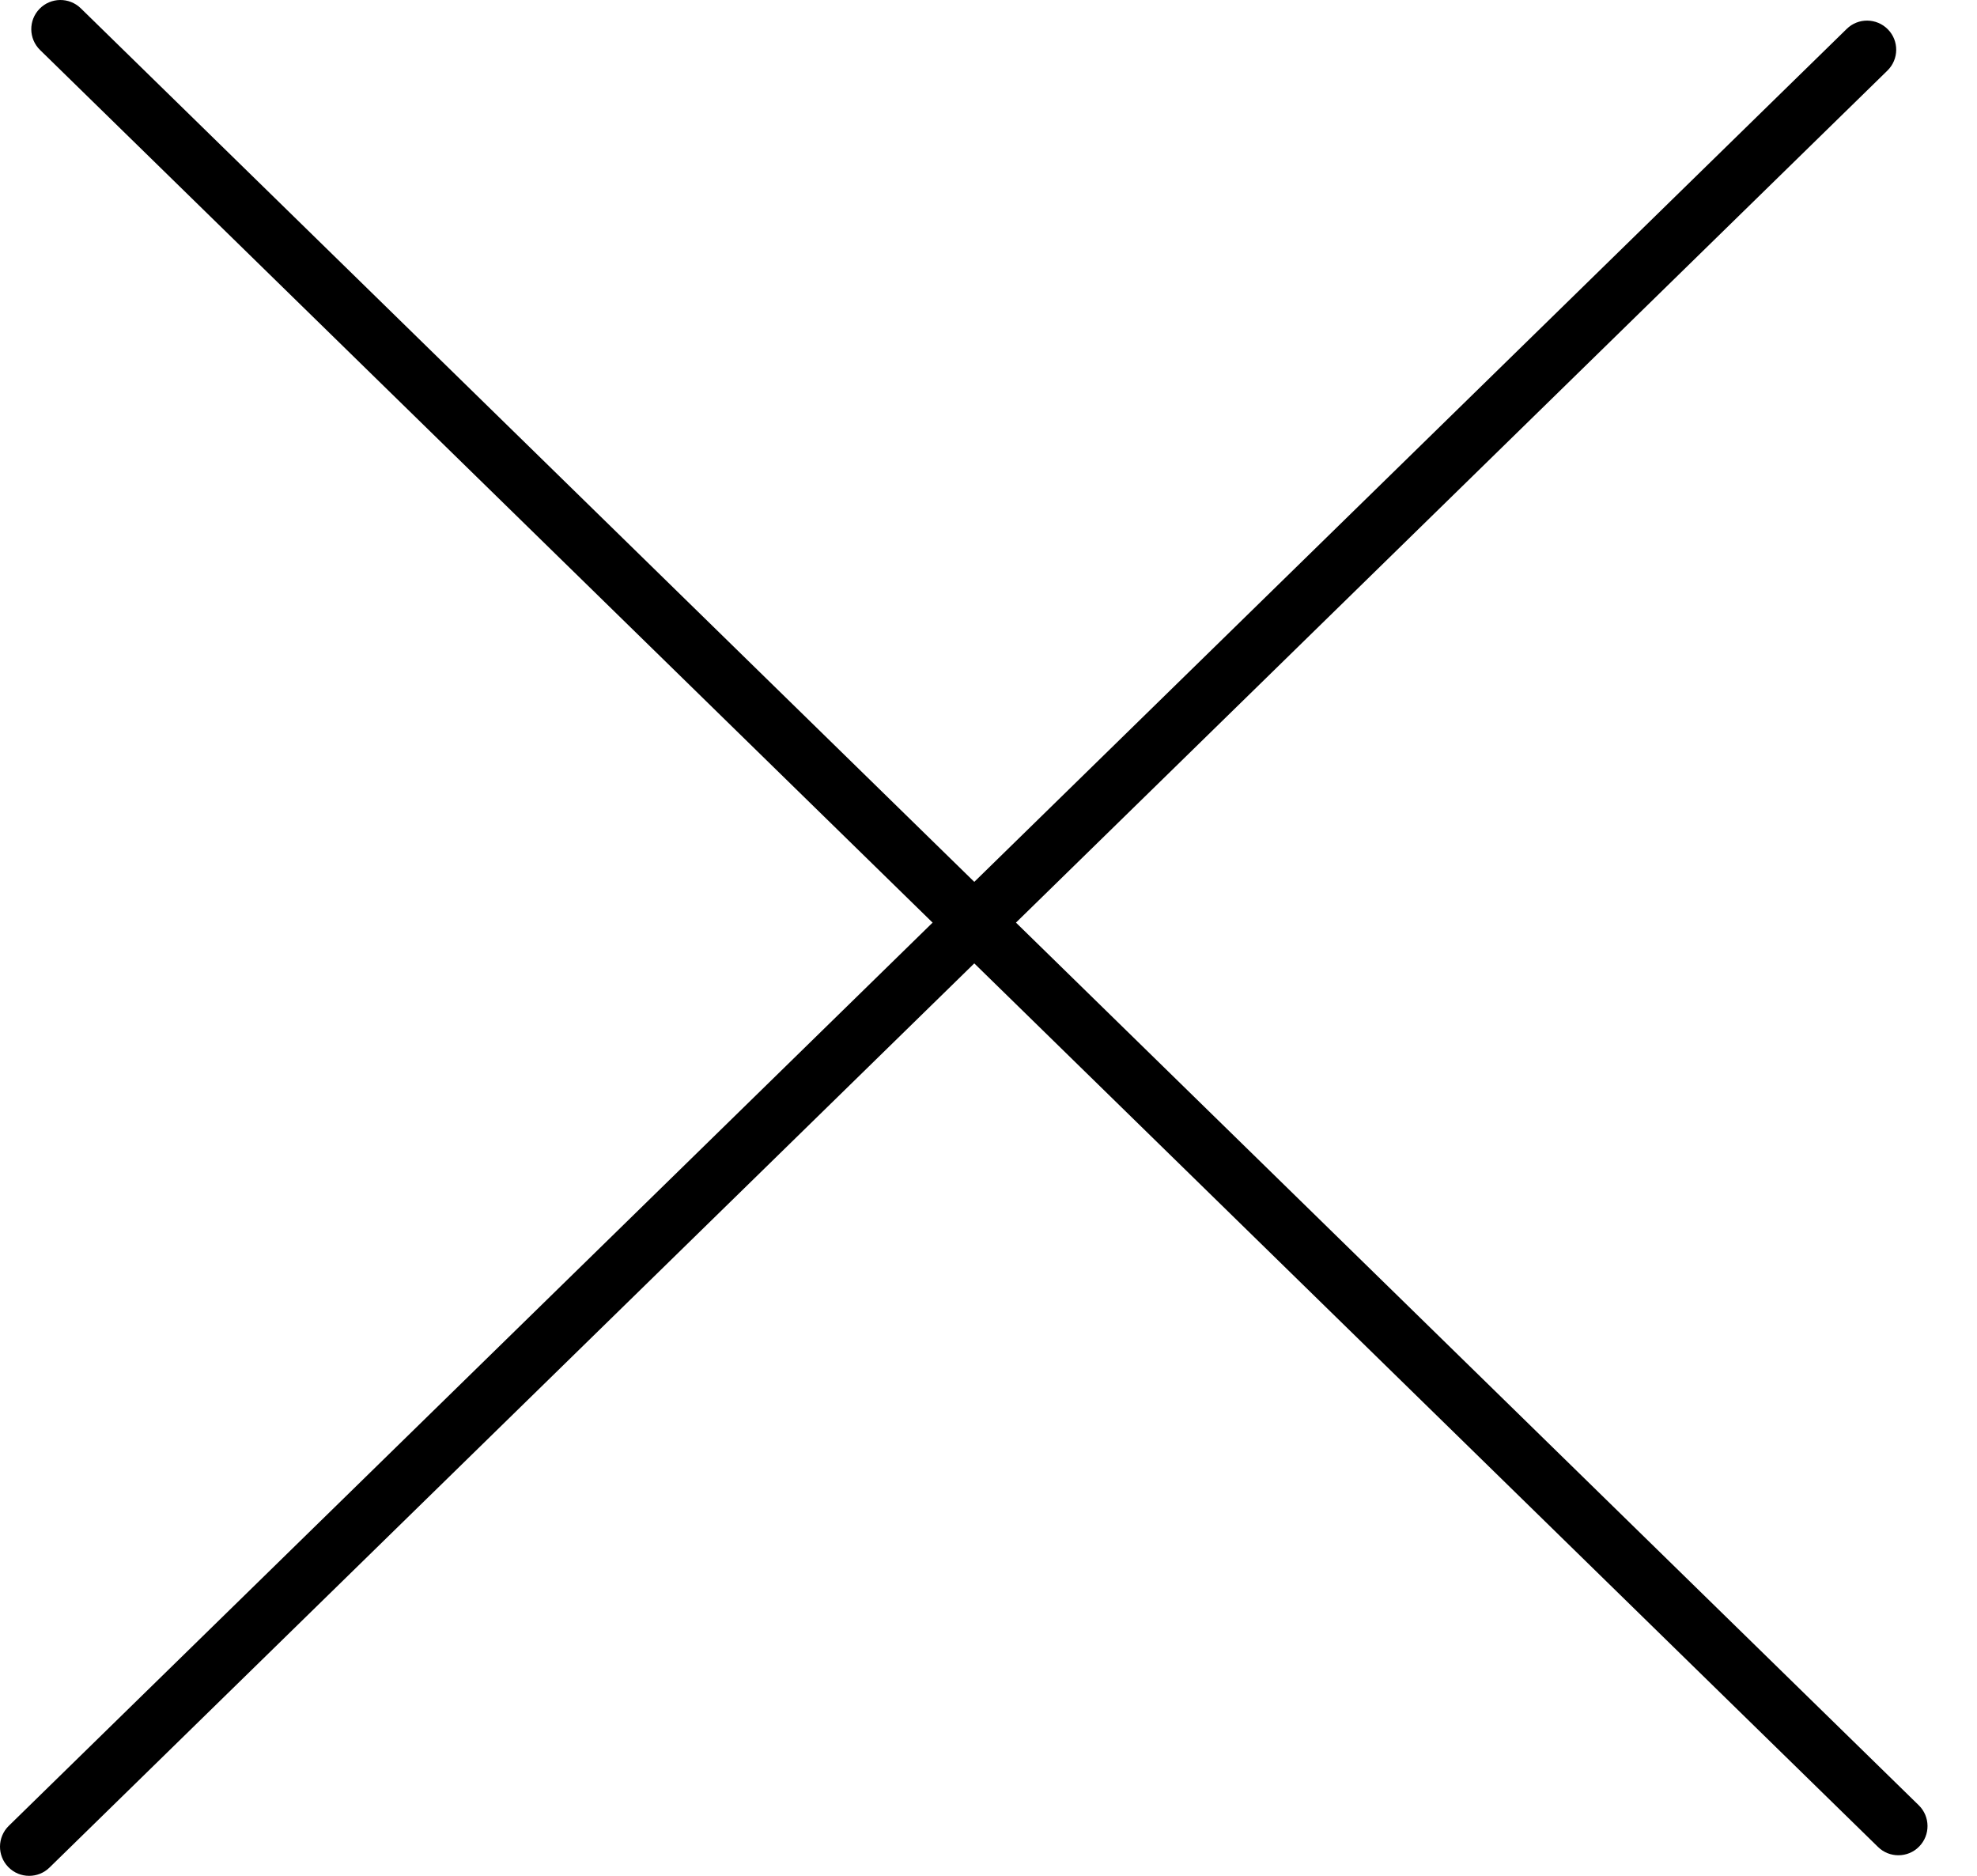 <svg width="39" height="37" viewBox="0 0 39 37" fill="none" xmlns="http://www.w3.org/2000/svg">
<path d="M0.575 37C0.424 37 0.276 36.942 0.164 36.827C-0.058 36.6 -0.054 36.237 0.173 36.014L36.43 0.57C36.656 0.348 37.02 0.353 37.242 0.579C37.465 0.806 37.46 1.17 37.233 1.392L0.977 36.836C0.865 36.946 0.721 37 0.575 37Z" fill="black"/>
<path d="M37.449 36.594C37.303 36.594 37.159 36.54 37.047 36.43L0.79 0.986C0.563 0.763 0.559 0.4 0.781 0.173C1.003 -0.054 1.367 -0.058 1.594 0.164L37.851 35.608C38.078 35.83 38.082 36.194 37.86 36.421C37.747 36.538 37.597 36.594 37.449 36.594Z" fill="black"/>
</svg>
